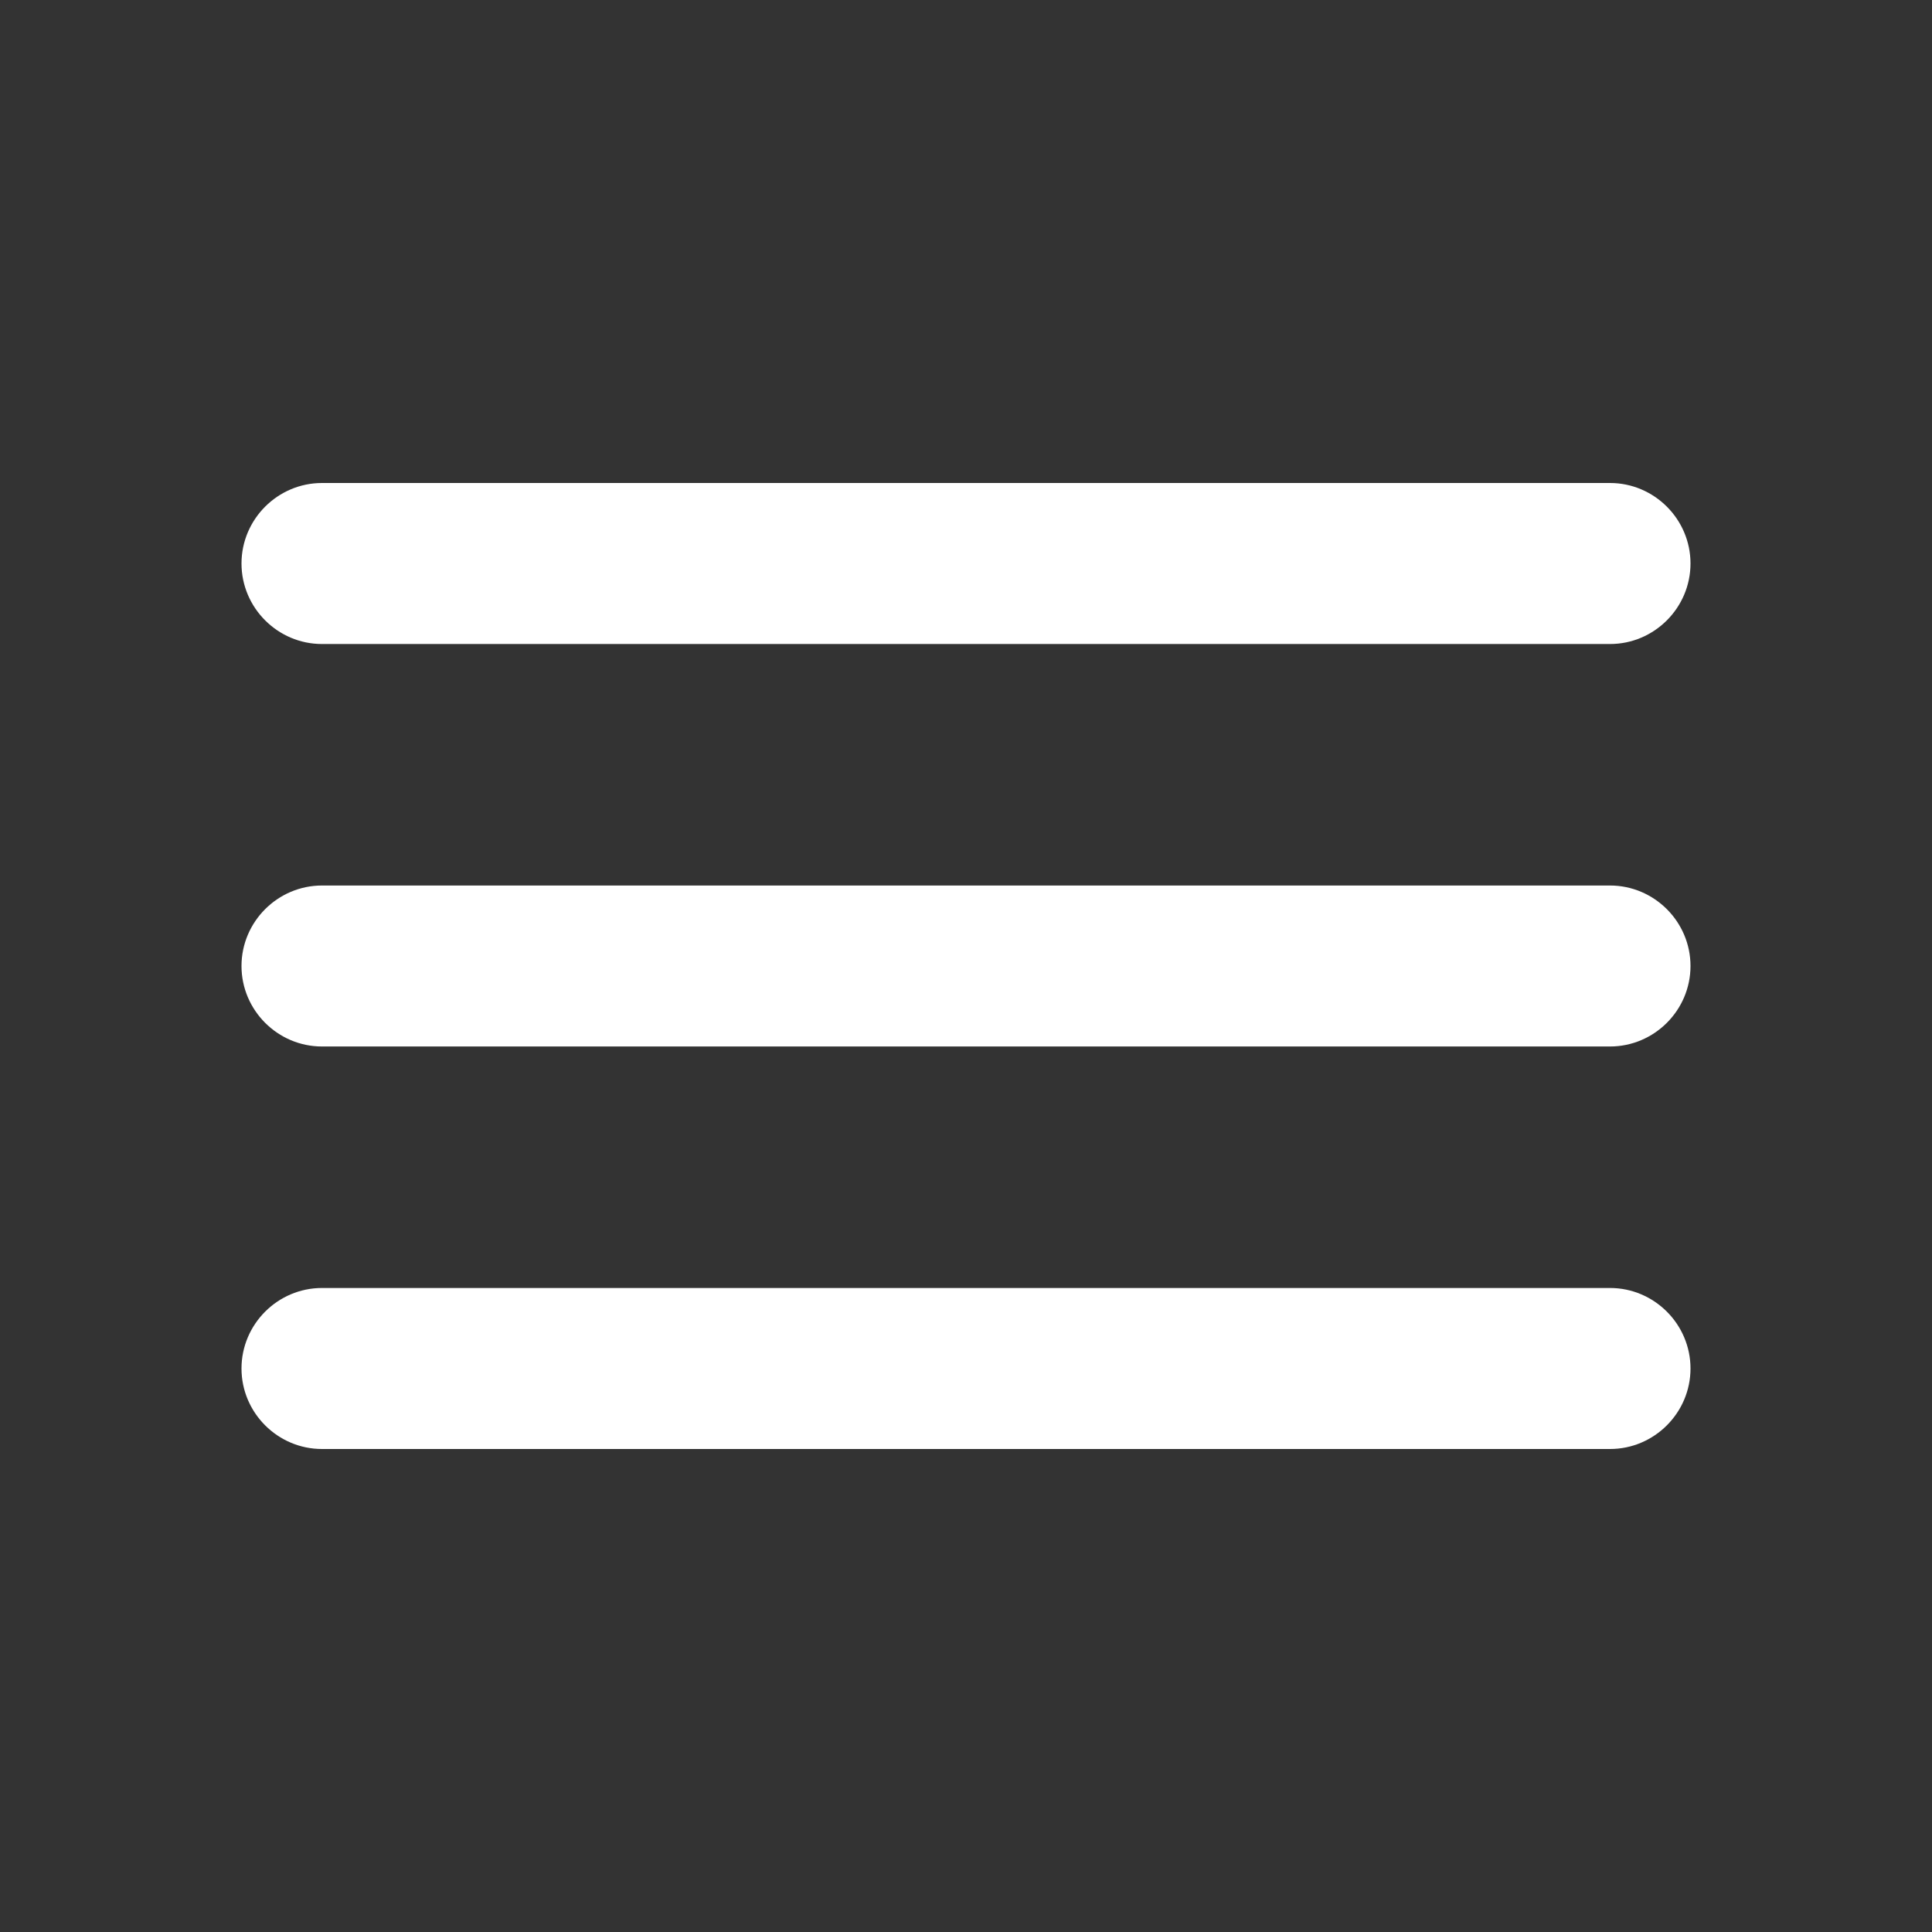 <svg width="44" height="44" viewBox="0 0 44 44" fill="none" xmlns="http://www.w3.org/2000/svg">
<rect x="0" y="0" width="44" height="44" fill="#333333" stroke="none"/>
<path d="M7.333 33H36.667C37.675 33 38.5 32.175 38.5 31.167C38.5 30.158 37.675 29.333 36.667 29.333H7.333C6.325 29.333 5.5 30.158 5.5 31.167C5.5 32.175 6.325 33 7.333 33ZM7.333 23.833H36.667C37.675 23.833 38.5 23.008 38.5 22C38.5 20.992 37.675 20.167 36.667 20.167H7.333C6.325 20.167 5.5 20.992 5.5 22C5.5 23.008 6.325 23.833 7.333 23.833ZM5.5 12.833C5.5 13.842 6.325 14.667 7.333 14.667H36.667C37.675 14.667 38.5 13.842 38.5 12.833C38.5 11.825 37.675 11 36.667 11H7.333C6.325 11 5.5 11.825 5.5 12.833Z" fill="white"/>
</svg>
